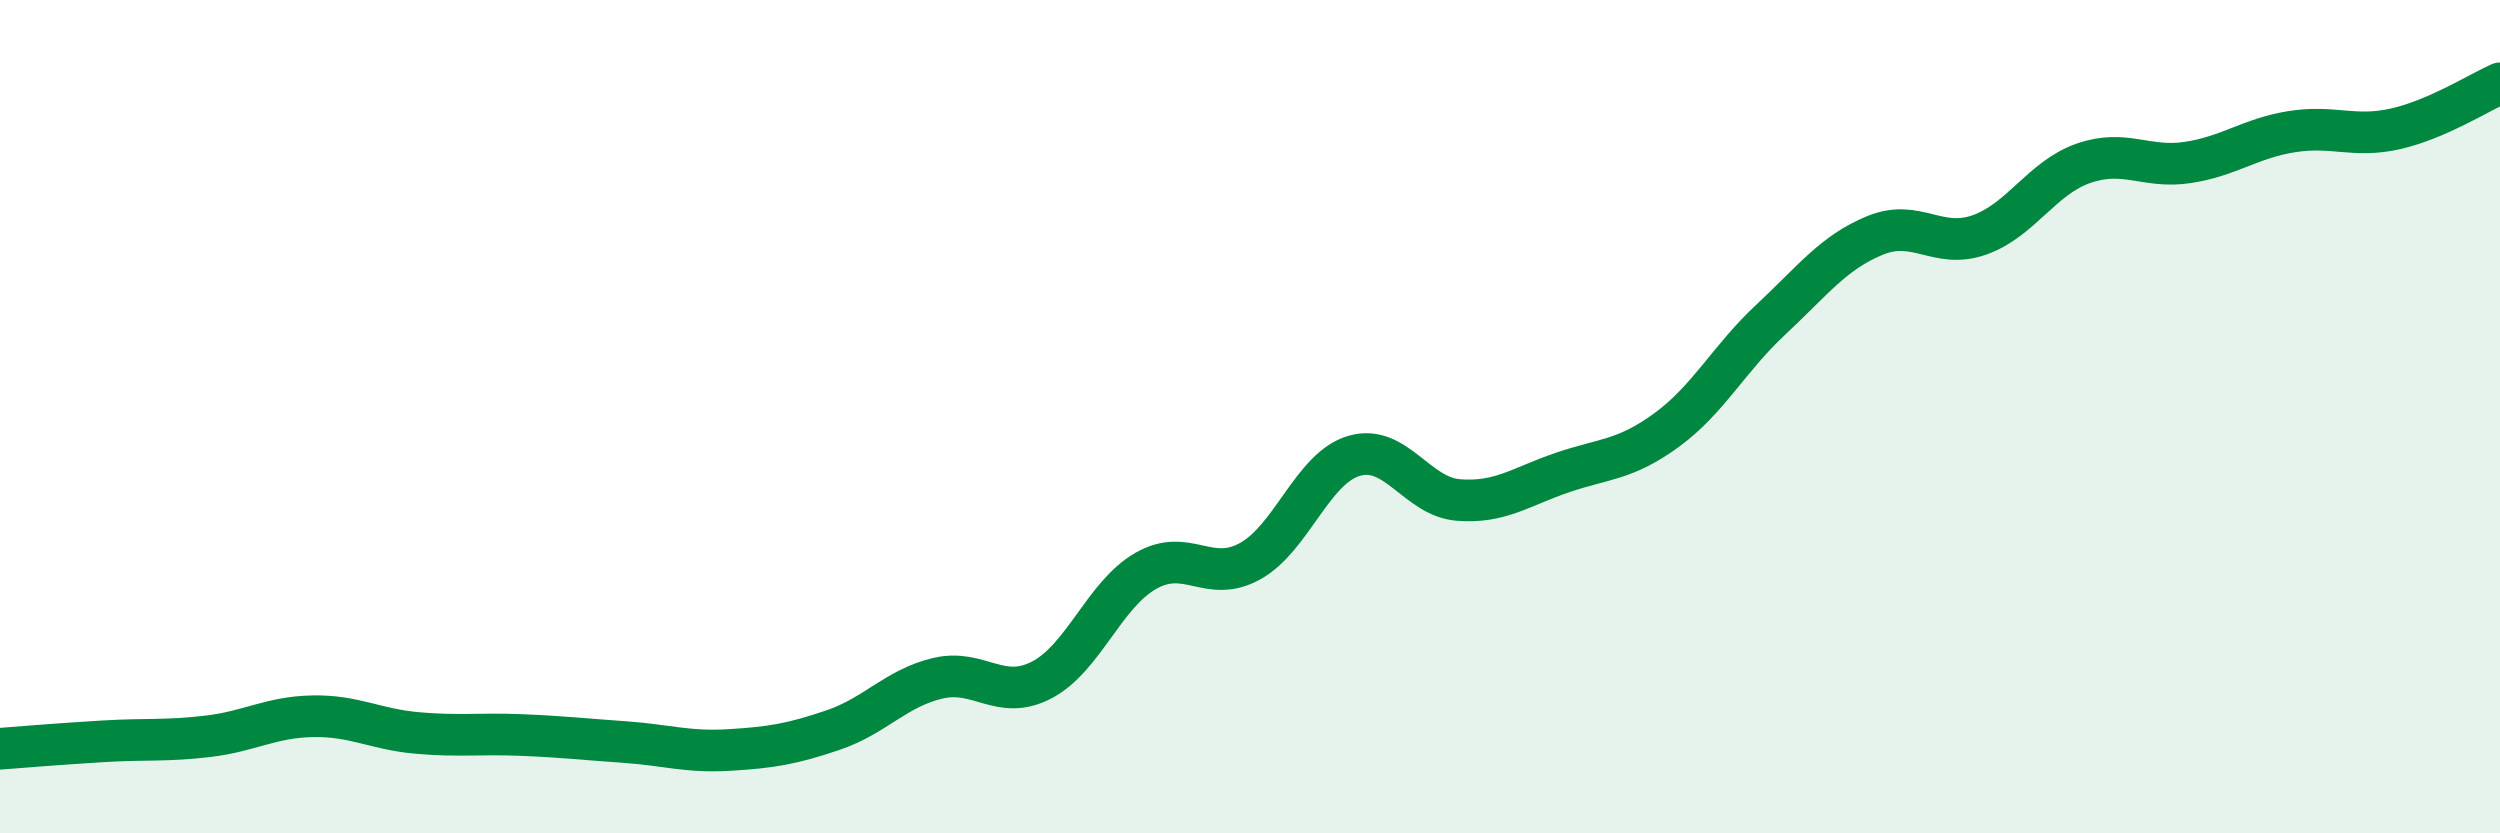 
    <svg width="60" height="20" viewBox="0 0 60 20" xmlns="http://www.w3.org/2000/svg">
      <path
        d="M 0,17.97 C 0.5,17.93 1.5,17.85 2.5,17.79 C 3.5,17.73 4,17.79 5,17.67 C 6,17.55 6.5,17.21 7.5,17.19 C 8.5,17.17 9,17.5 10,17.59 C 11,17.68 11.5,17.6 12.5,17.64 C 13.5,17.68 14,17.74 15,17.81 C 16,17.88 16.5,18.06 17.5,18 C 18.5,17.94 19,17.86 20,17.52 C 21,17.18 21.5,16.52 22.5,16.28 C 23.5,16.04 24,16.84 25,16.32 C 26,15.8 26.5,14.27 27.5,13.7 C 28.5,13.13 29,14.02 30,13.47 C 31,12.92 31.5,11.23 32.5,10.94 C 33.5,10.65 34,11.92 35,12 C 36,12.08 36.5,11.68 37.5,11.34 C 38.5,11 39,11.05 40,10.32 C 41,9.59 41.5,8.6 42.5,7.67 C 43.5,6.74 44,6.06 45,5.65 C 46,5.24 46.5,5.99 47.5,5.64 C 48.5,5.29 49,4.27 50,3.92 C 51,3.57 51.5,4.05 52.5,3.9 C 53.5,3.75 54,3.32 55,3.16 C 56,3 56.5,3.32 57.5,3.09 C 58.5,2.86 59.5,2.22 60,2L60 20L0 20Z"
        fill="#008740"
        opacity="0.1"
        stroke-linecap="round"
        stroke-linejoin="round"
      />
      <path
        d="M 0,17.97 C 0.5,17.93 1.5,17.85 2.5,17.79 C 3.5,17.73 4,17.79 5,17.67 C 6,17.55 6.5,17.21 7.5,17.19 C 8.5,17.17 9,17.5 10,17.59 C 11,17.68 11.5,17.6 12.5,17.64 C 13.5,17.68 14,17.74 15,17.81 C 16,17.88 16.5,18.06 17.5,18 C 18.5,17.94 19,17.86 20,17.52 C 21,17.18 21.5,16.52 22.5,16.28 C 23.5,16.04 24,16.84 25,16.32 C 26,15.8 26.5,14.27 27.5,13.7 C 28.5,13.13 29,14.02 30,13.47 C 31,12.92 31.5,11.23 32.5,10.94 C 33.5,10.65 34,11.92 35,12 C 36,12.08 36.5,11.68 37.5,11.34 C 38.5,11 39,11.05 40,10.32 C 41,9.59 41.5,8.6 42.5,7.67 C 43.5,6.74 44,6.06 45,5.65 C 46,5.24 46.5,5.99 47.5,5.64 C 48.5,5.29 49,4.27 50,3.92 C 51,3.57 51.5,4.05 52.5,3.9 C 53.5,3.75 54,3.32 55,3.16 C 56,3 56.5,3.32 57.5,3.09 C 58.5,2.86 59.5,2.22 60,2"
        stroke="#008740"
        stroke-width="1"
        fill="none"
        stroke-linecap="round"
        stroke-linejoin="round"
      />
    </svg>
  